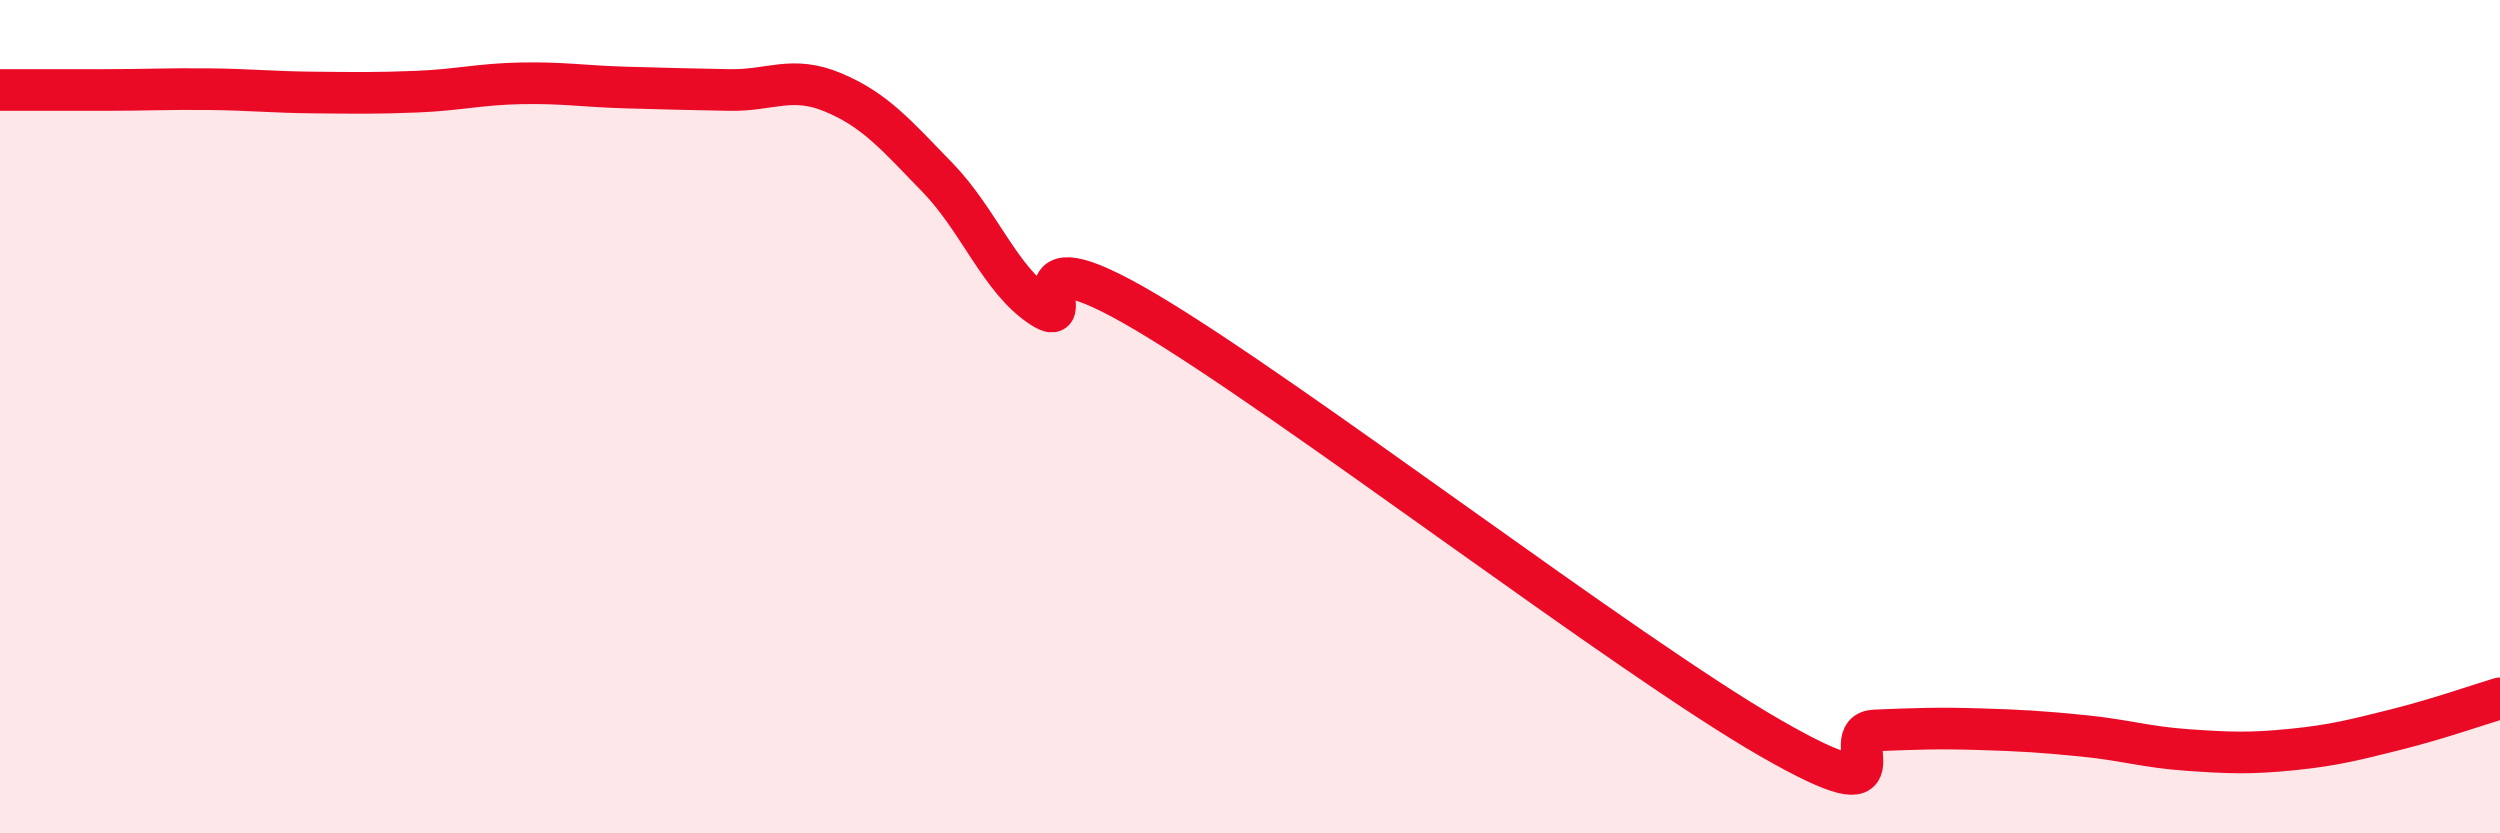 
    <svg width="60" height="20" viewBox="0 0 60 20" xmlns="http://www.w3.org/2000/svg">
      <path
        d="M 0,2.16 C 0.5,2.16 1.5,2.16 2.5,2.16 C 3.5,2.16 4,2.13 5,2.14 C 6,2.15 6.5,2.21 7.5,2.22 C 8.5,2.23 9,2.24 10,2.2 C 11,2.16 11.5,2.02 12.5,2 C 13.5,1.98 14,2.07 15,2.1 C 16,2.13 16.5,2.14 17.5,2.16 C 18.5,2.18 19,1.8 20,2.22 C 21,2.64 21.5,3.23 22.5,4.26 C 23.5,5.29 24,6.72 25,7.37 C 26,8.02 24,5.42 27.5,7.49 C 31,9.56 39,15.71 42.5,17.72 C 46,19.73 44,17.57 45,17.53 C 46,17.49 46.5,17.47 47.5,17.5 C 48.5,17.53 49,17.56 50,17.66 C 51,17.76 51.5,17.93 52.5,18 C 53.5,18.07 54,18.09 55,17.99 C 56,17.89 56.5,17.76 57.5,17.51 C 58.5,17.26 59.5,16.91 60,16.76L60 20L0 20Z"
        fill="#EB0A25"
        opacity="0.1"
        stroke-linecap="round"
        stroke-linejoin="round"
      />
      <path
        d="M 0,2.16 C 0.5,2.16 1.5,2.16 2.5,2.16 C 3.5,2.16 4,2.13 5,2.14 C 6,2.15 6.5,2.21 7.5,2.22 C 8.5,2.23 9,2.24 10,2.2 C 11,2.16 11.5,2.02 12.5,2 C 13.5,1.98 14,2.07 15,2.1 C 16,2.13 16.5,2.14 17.5,2.16 C 18.5,2.18 19,1.8 20,2.22 C 21,2.64 21.5,3.23 22.5,4.26 C 23.5,5.29 24,6.72 25,7.37 C 26,8.02 24,5.42 27.5,7.49 C 31,9.56 39,15.71 42.5,17.72 C 46,19.73 44,17.57 45,17.53 C 46,17.49 46.5,17.47 47.5,17.5 C 48.5,17.53 49,17.56 50,17.66 C 51,17.76 51.5,17.93 52.5,18 C 53.5,18.07 54,18.09 55,17.99 C 56,17.89 56.5,17.76 57.5,17.51 C 58.5,17.26 59.5,16.91 60,16.76"
        stroke="#EB0A25"
        stroke-width="1"
        fill="none"
        stroke-linecap="round"
        stroke-linejoin="round"
      />
    </svg>
  